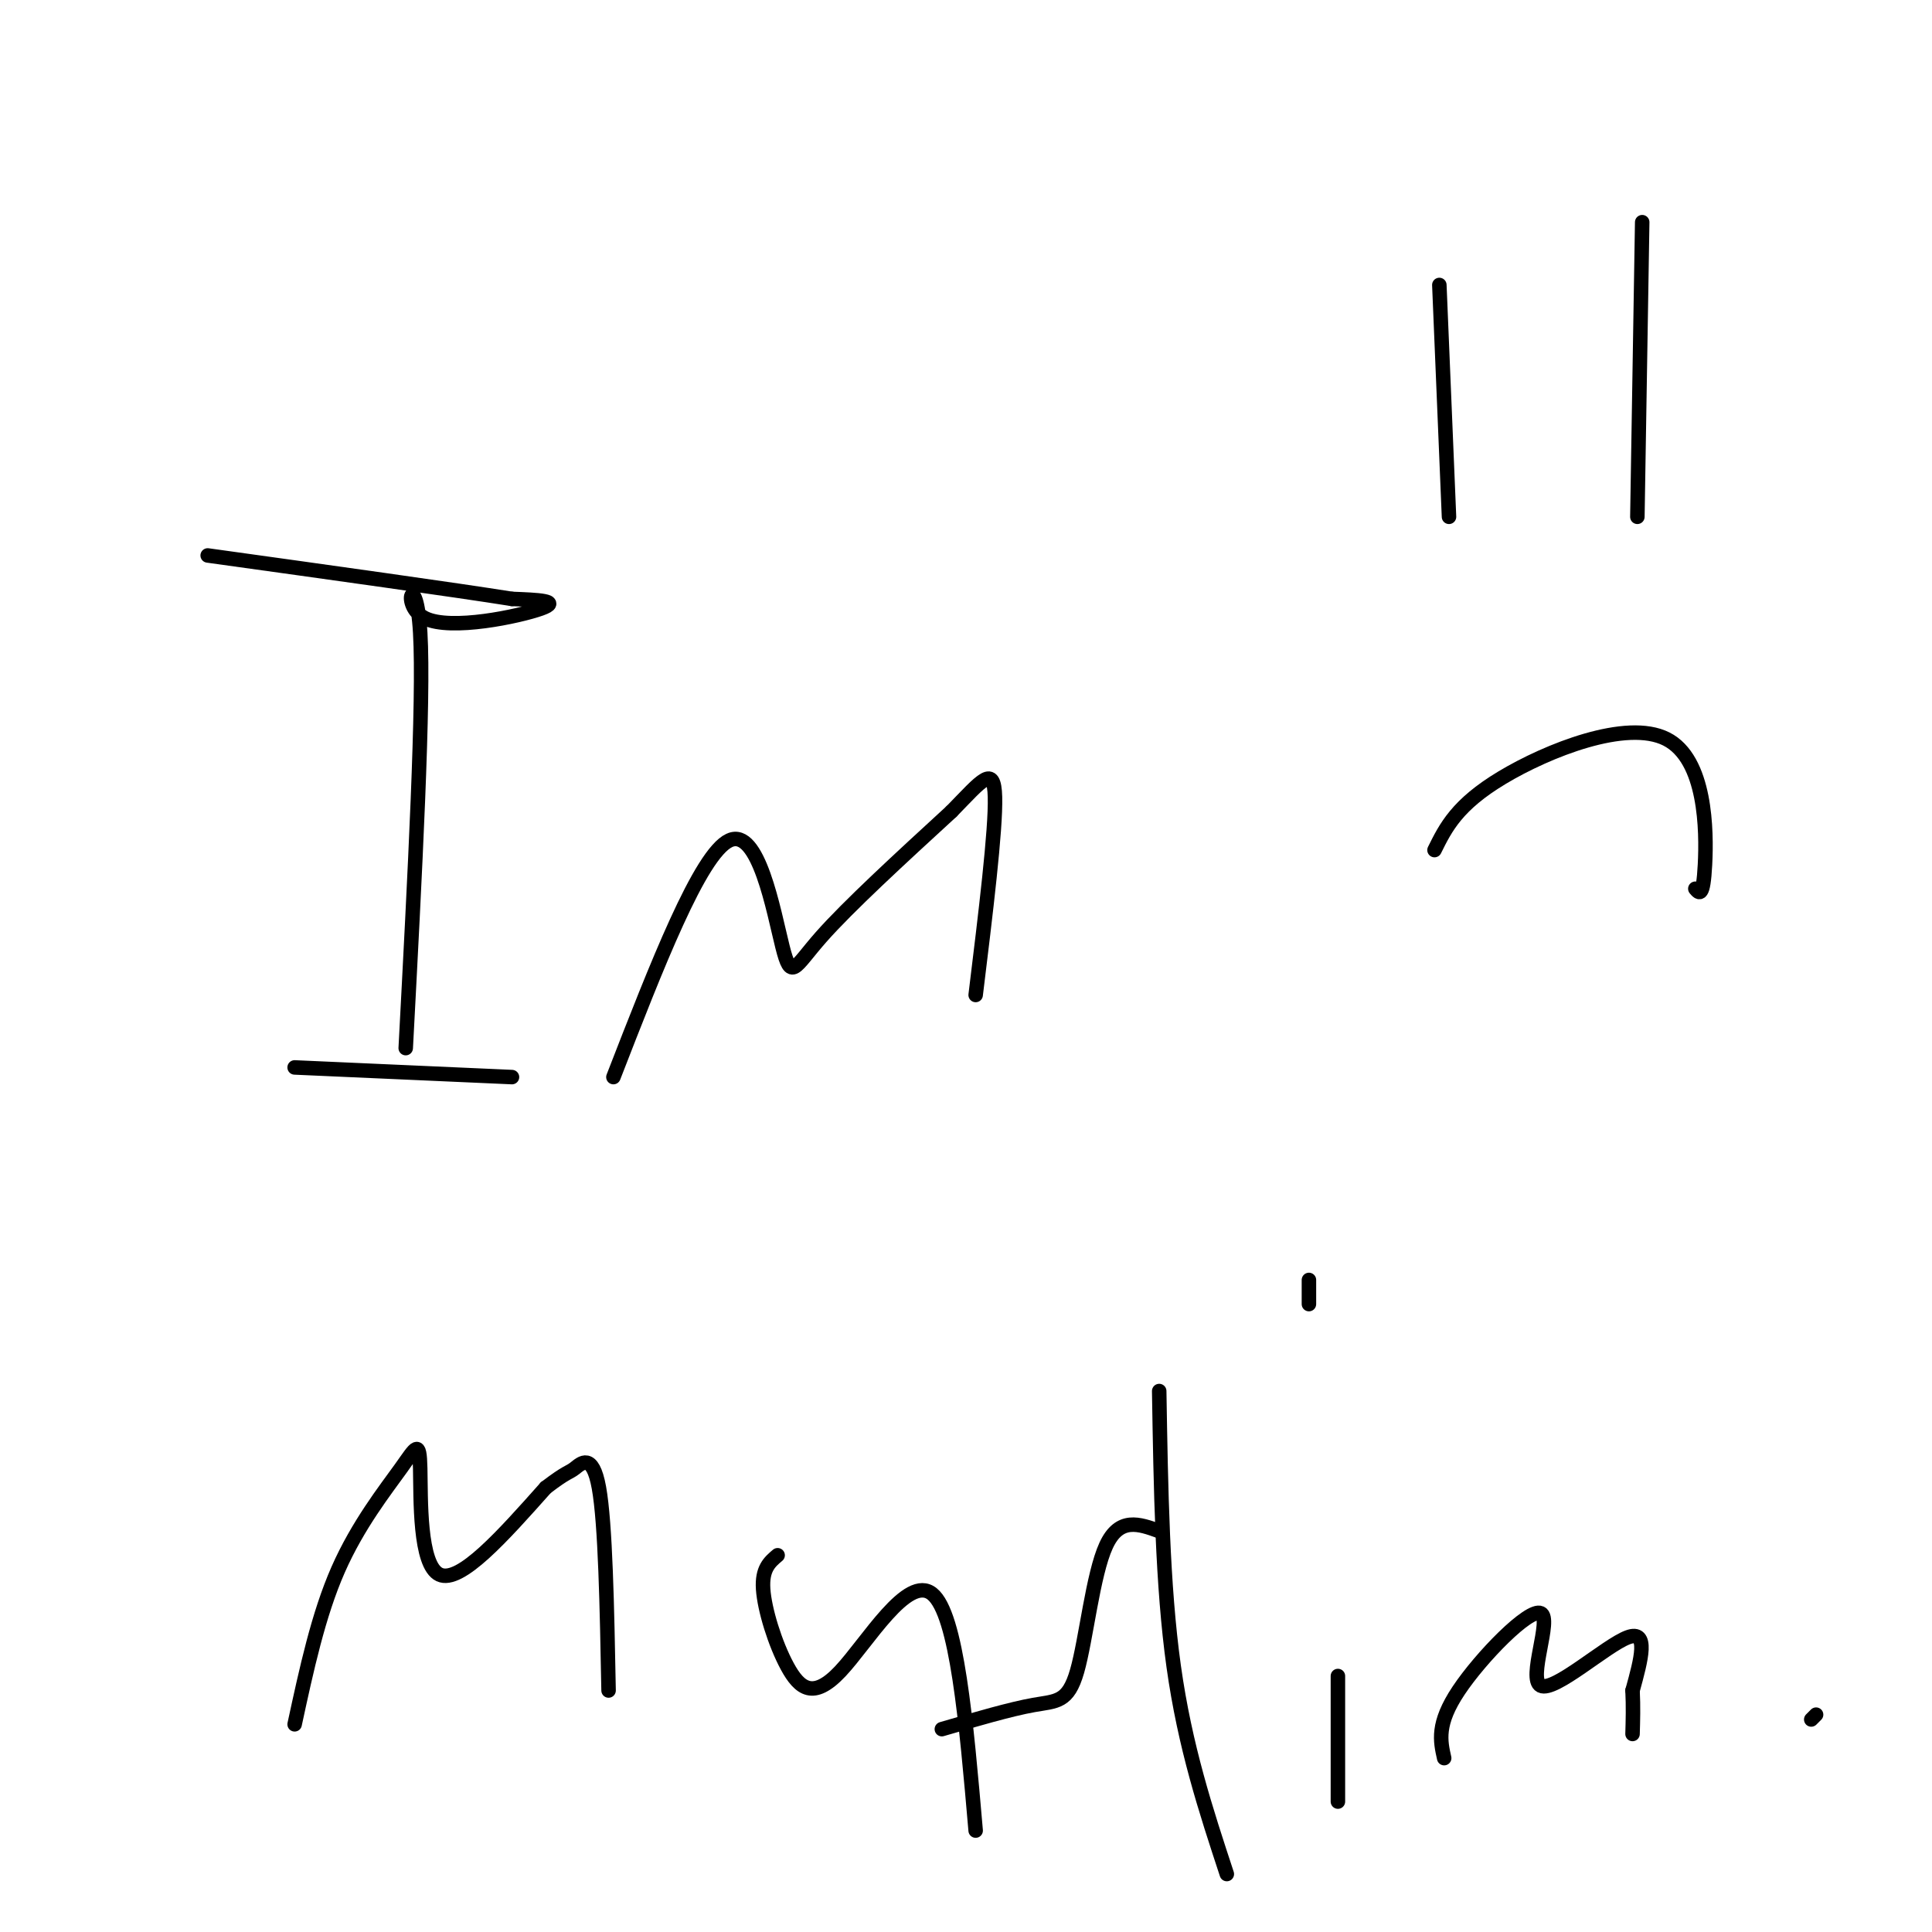 <svg viewBox='0 0 400 400' version='1.1' xmlns='http://www.w3.org/2000/svg' xmlns:xlink='http://www.w3.org/1999/xlink'><g fill='none' stroke='#000000' stroke-width='3' stroke-linecap='round' stroke-linejoin='round'><path d='M106,223c0.000,0.000 -45.000,-2.000 -45,-2'/><path d='M84,217c1.905,-36.054 3.810,-72.107 3,-86c-0.810,-13.893 -4.333,-5.625 1,-3c5.333,2.625 19.524,-0.393 24,-2c4.476,-1.607 -0.762,-1.804 -6,-2'/><path d='M106,124c-11.500,-1.833 -37.250,-5.417 -63,-9'/><path d='M127,223c8.976,-23.101 17.952,-46.202 24,-49c6.048,-2.798 9.167,14.708 11,22c1.833,7.292 2.381,4.369 8,-2c5.619,-6.369 16.310,-16.185 27,-26'/><path d='M197,168c6.378,-6.533 8.822,-9.867 9,-3c0.178,6.867 -1.911,23.933 -4,41'/><path d='M61,357c2.456,-11.351 4.912,-22.702 9,-32c4.088,-9.298 9.807,-16.544 13,-21c3.193,-4.456 3.860,-6.123 4,0c0.140,6.123 -0.246,20.035 4,22c4.246,1.965 13.123,-8.018 22,-18'/><path d='M113,308c4.488,-3.429 4.708,-3.000 6,-4c1.292,-1.000 3.655,-3.429 5,4c1.345,7.429 1.673,24.714 2,42'/><path d='M161,322c-1.638,1.383 -3.276,2.766 -3,7c0.276,4.234 2.466,11.321 5,16c2.534,4.679 5.413,6.952 11,1c5.587,-5.952 13.882,-20.129 19,-16c5.118,4.129 7.059,26.565 9,49'/><path d='M240,317c-4.125,-1.494 -8.250,-2.988 -11,3c-2.750,5.988 -4.125,19.458 -6,26c-1.875,6.542 -4.250,6.155 -9,7c-4.750,0.845 -11.875,2.923 -19,5'/><path d='M254,388c-4.333,-13.167 -8.667,-26.333 -11,-43c-2.333,-16.667 -2.667,-36.833 -3,-57'/><path d='M277,373c0.000,0.000 0.000,-26.000 0,-26'/><path d='M271,270c0.000,0.000 0.000,-5.000 0,-5'/><path d='M299,364c-0.799,-3.553 -1.598,-7.107 3,-14c4.598,-6.893 14.593,-17.126 17,-16c2.407,1.126 -2.775,13.611 0,15c2.775,1.389 13.507,-8.317 18,-10c4.493,-1.683 2.746,4.659 1,11'/><path d='M338,350c0.167,3.333 0.083,6.167 0,9'/><path d='M376,355c0.000,0.000 -1.000,1.000 -1,1'/><path d='M351,184c0.821,0.976 1.643,1.952 2,-5c0.357,-6.952 0.250,-21.833 -8,-26c-8.250,-4.167 -24.643,2.381 -34,8c-9.357,5.619 -11.679,10.310 -14,15'/><path d='M339,107c0.000,0.000 1.000,-61.000 1,-61'/><path d='M300,107c0.000,0.000 -2.000,-48.000 -2,-48'/></g>
</svg>